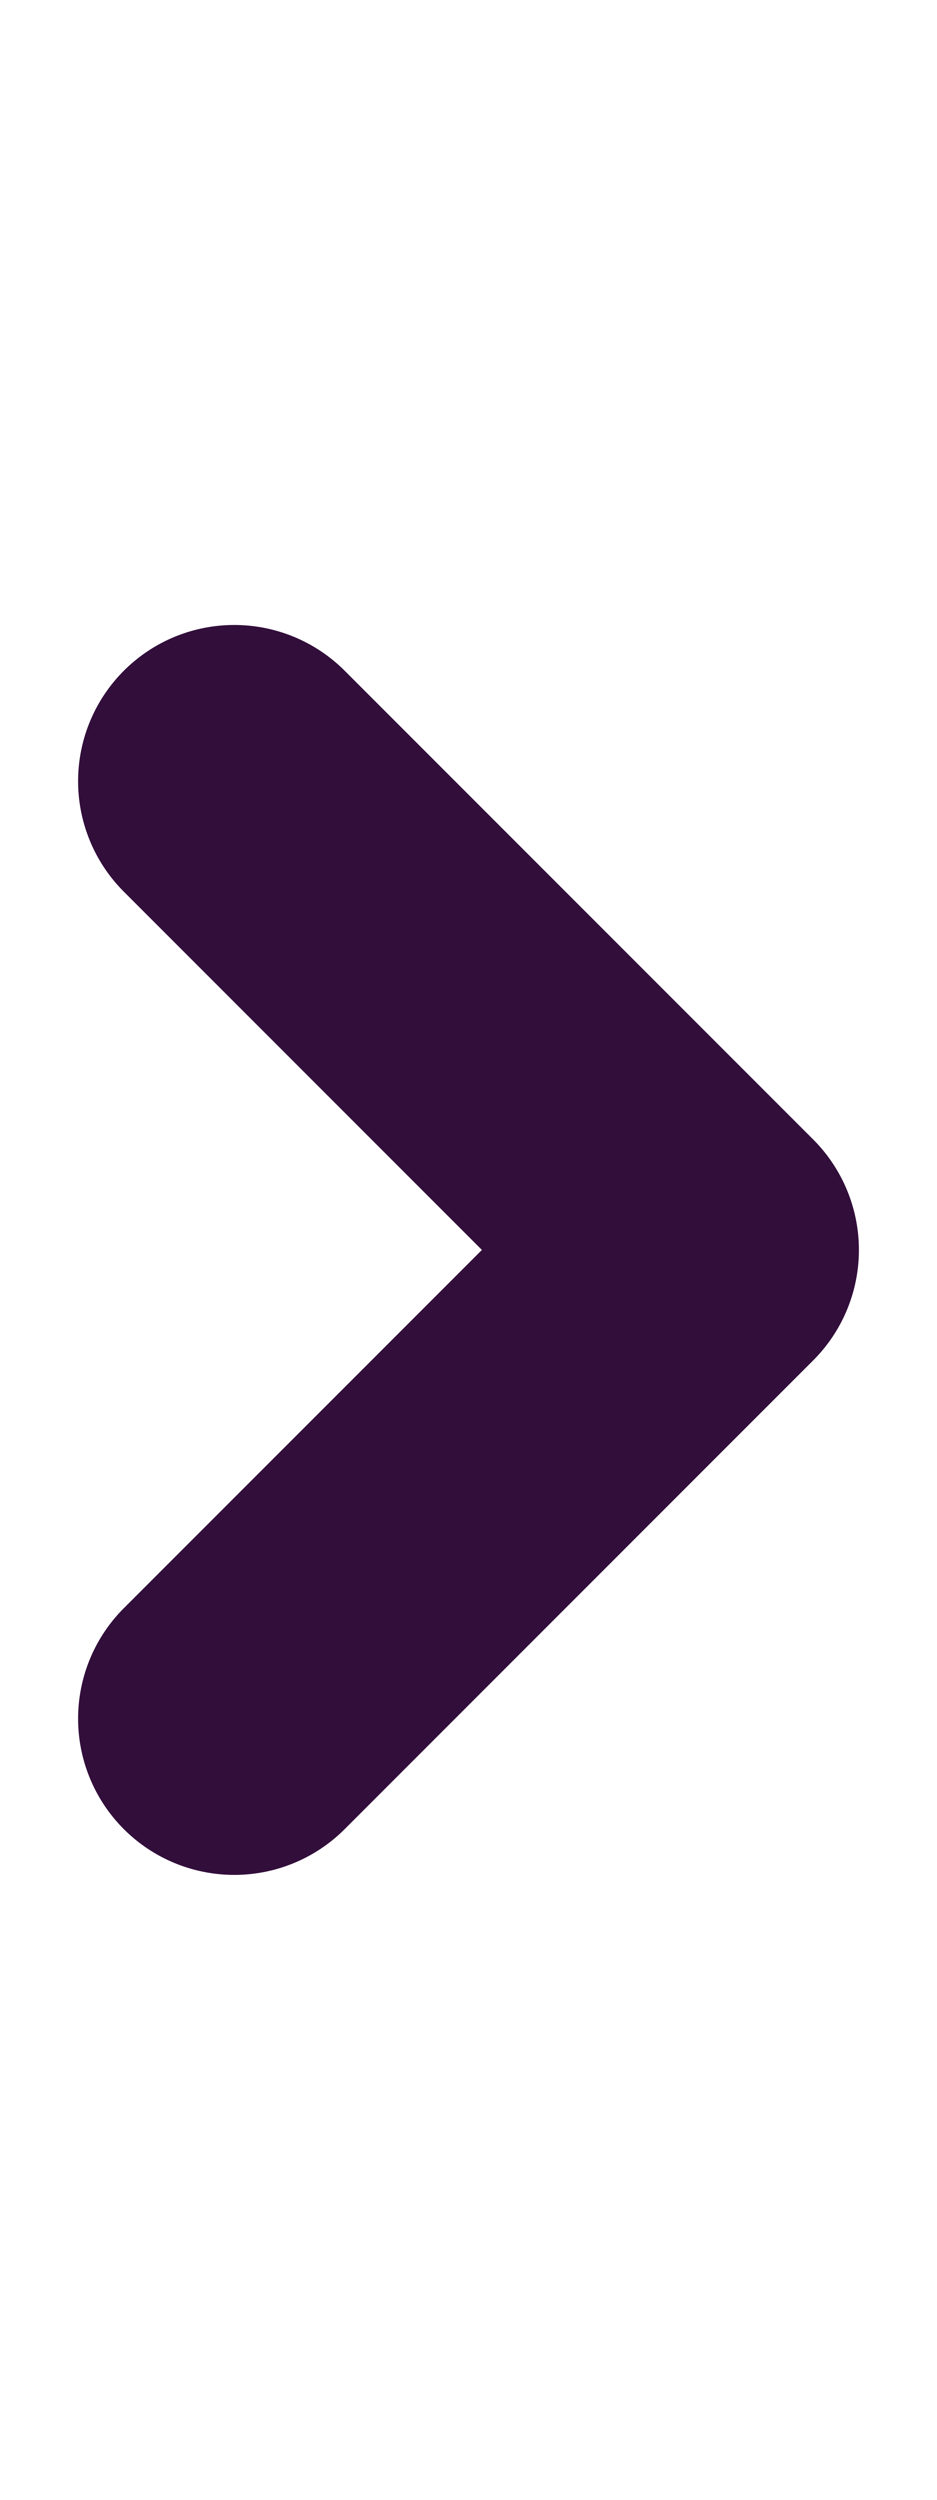 <svg width="6" height="16" viewBox="0 0 6 16" role="img" fill="none" xmlns="http://www.w3.org/2000/svg">
<title>Chevron-right</title>
<path d="M1.5 11L4.5 8L1.5 5" stroke="#320E3B" stroke-width="2" stroke-linecap="round" stroke-linejoin="round"/>
</svg>
